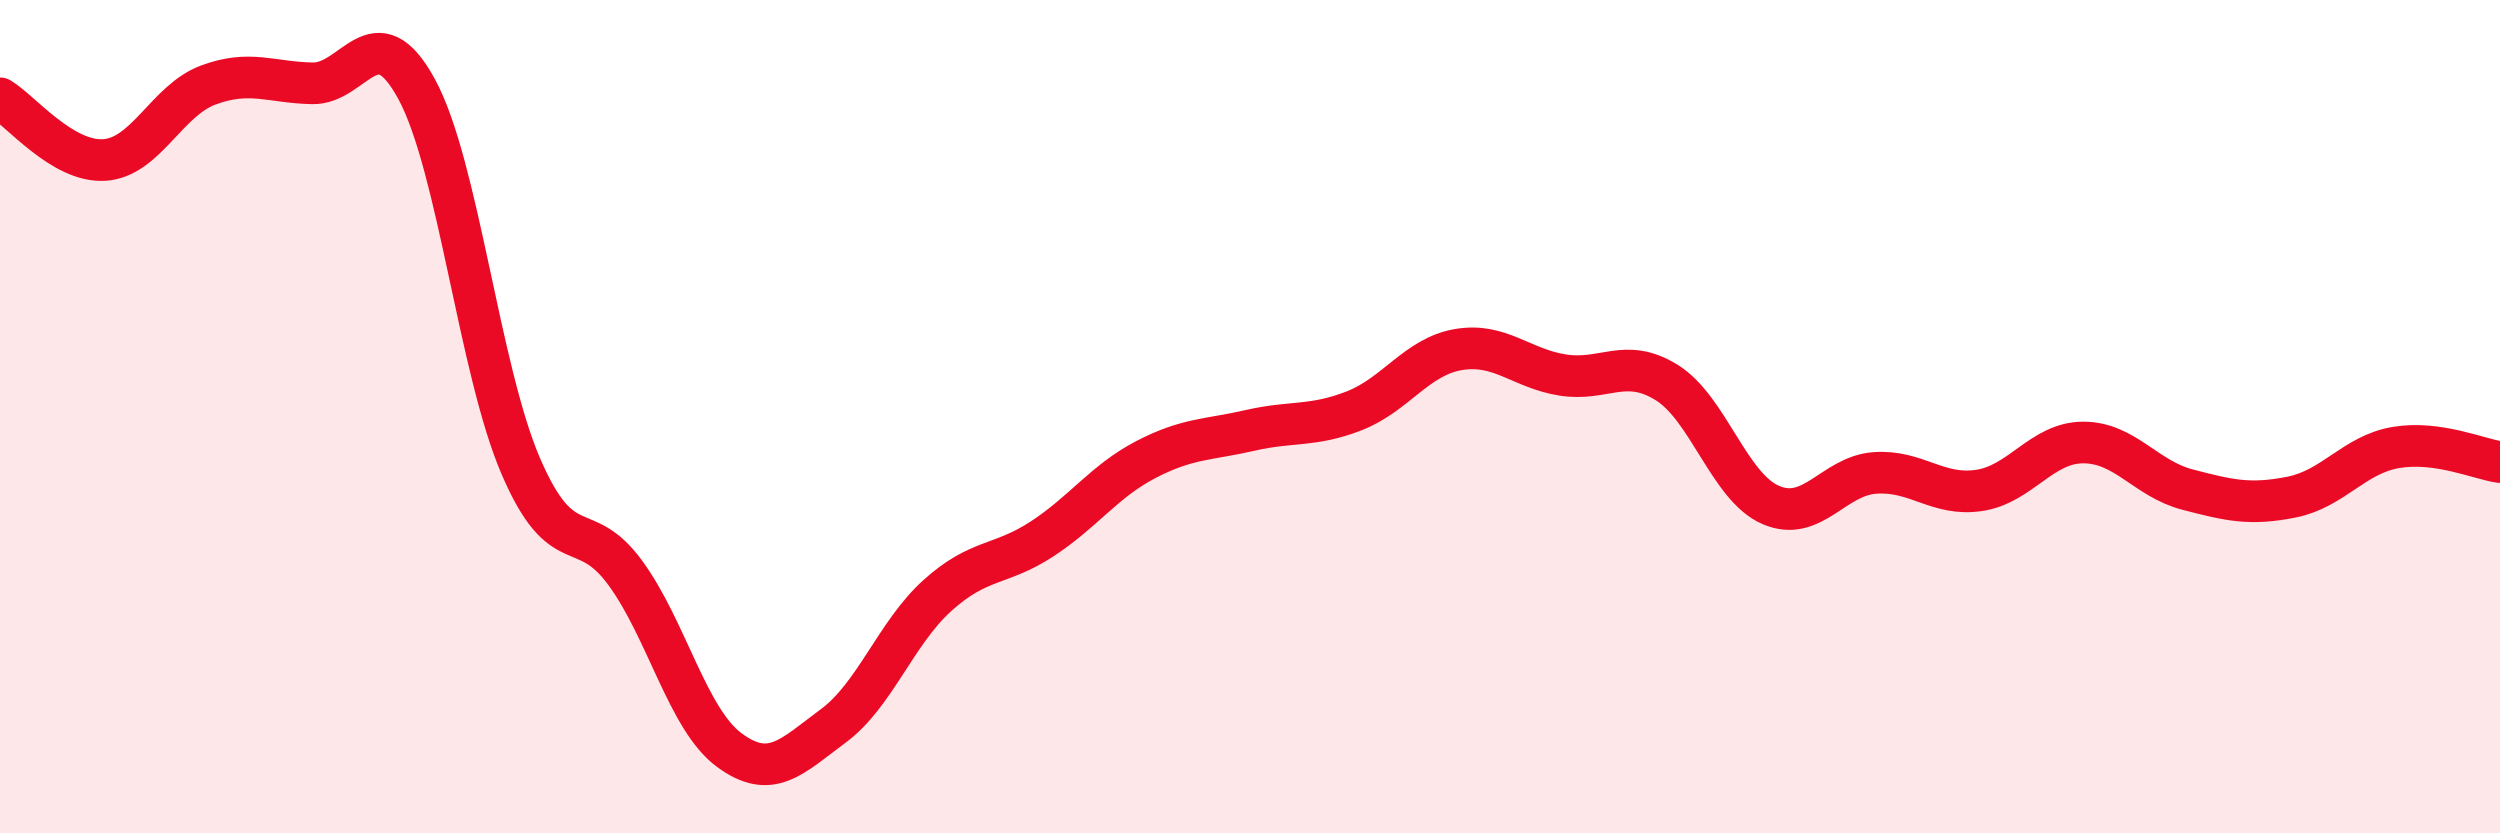 
    <svg width="60" height="20" viewBox="0 0 60 20" xmlns="http://www.w3.org/2000/svg">
      <path
        d="M 0,2.36 C 0.5,2.66 1.5,3.9 2.5,3.84 C 3.5,3.78 4,2.41 5,2.04 C 6,1.67 6.5,1.98 7.5,2 C 8.5,2.02 9,0.3 10,2.14 C 11,3.98 11.5,8.87 12.5,11.19 C 13.5,13.51 14,12.38 15,13.74 C 16,15.1 16.5,17.26 17.5,18 C 18.5,18.74 19,18.16 20,17.42 C 21,16.68 21.5,15.19 22.5,14.29 C 23.5,13.39 24,13.59 25,12.94 C 26,12.29 26.5,11.55 27.5,11.03 C 28.5,10.51 29,10.56 30,10.33 C 31,10.1 31.5,10.25 32.5,9.86 C 33.5,9.47 34,8.56 35,8.39 C 36,8.22 36.5,8.84 37.5,9 C 38.5,9.16 39,8.56 40,9.18 C 41,9.8 41.5,11.69 42.5,12.12 C 43.5,12.55 44,11.42 45,11.35 C 46,11.28 46.5,11.92 47.5,11.77 C 48.5,11.62 49,10.62 50,10.62 C 51,10.62 51.5,11.49 52.5,11.75 C 53.5,12.01 54,12.13 55,11.93 C 56,11.73 56.5,10.91 57.5,10.74 C 58.5,10.57 59.5,11.02 60,11.09L60 20L0 20Z"
        fill="#EB0A25"
        opacity="0.1"
        stroke-linecap="round"
        stroke-linejoin="round"
      />
      <path
        d="M 0,2.36 C 0.5,2.66 1.5,3.9 2.5,3.84 C 3.5,3.78 4,2.41 5,2.04 C 6,1.67 6.5,1.98 7.5,2 C 8.5,2.02 9,0.3 10,2.14 C 11,3.98 11.5,8.87 12.5,11.19 C 13.5,13.51 14,12.38 15,13.74 C 16,15.1 16.5,17.26 17.5,18 C 18.5,18.74 19,18.16 20,17.42 C 21,16.68 21.5,15.19 22.5,14.29 C 23.5,13.39 24,13.59 25,12.94 C 26,12.29 26.5,11.55 27.5,11.03 C 28.5,10.51 29,10.56 30,10.33 C 31,10.1 31.5,10.25 32.5,9.86 C 33.5,9.47 34,8.56 35,8.39 C 36,8.22 36.5,8.84 37.5,9 C 38.5,9.16 39,8.56 40,9.18 C 41,9.8 41.5,11.69 42.5,12.12 C 43.5,12.55 44,11.42 45,11.35 C 46,11.28 46.5,11.92 47.5,11.77 C 48.5,11.62 49,10.62 50,10.62 C 51,10.62 51.5,11.49 52.5,11.75 C 53.5,12.01 54,12.13 55,11.93 C 56,11.73 56.5,10.91 57.5,10.74 C 58.5,10.57 59.5,11.02 60,11.09"
        stroke="#EB0A25"
        stroke-width="1"
        fill="none"
        stroke-linecap="round"
        stroke-linejoin="round"
      />
    </svg>
  
